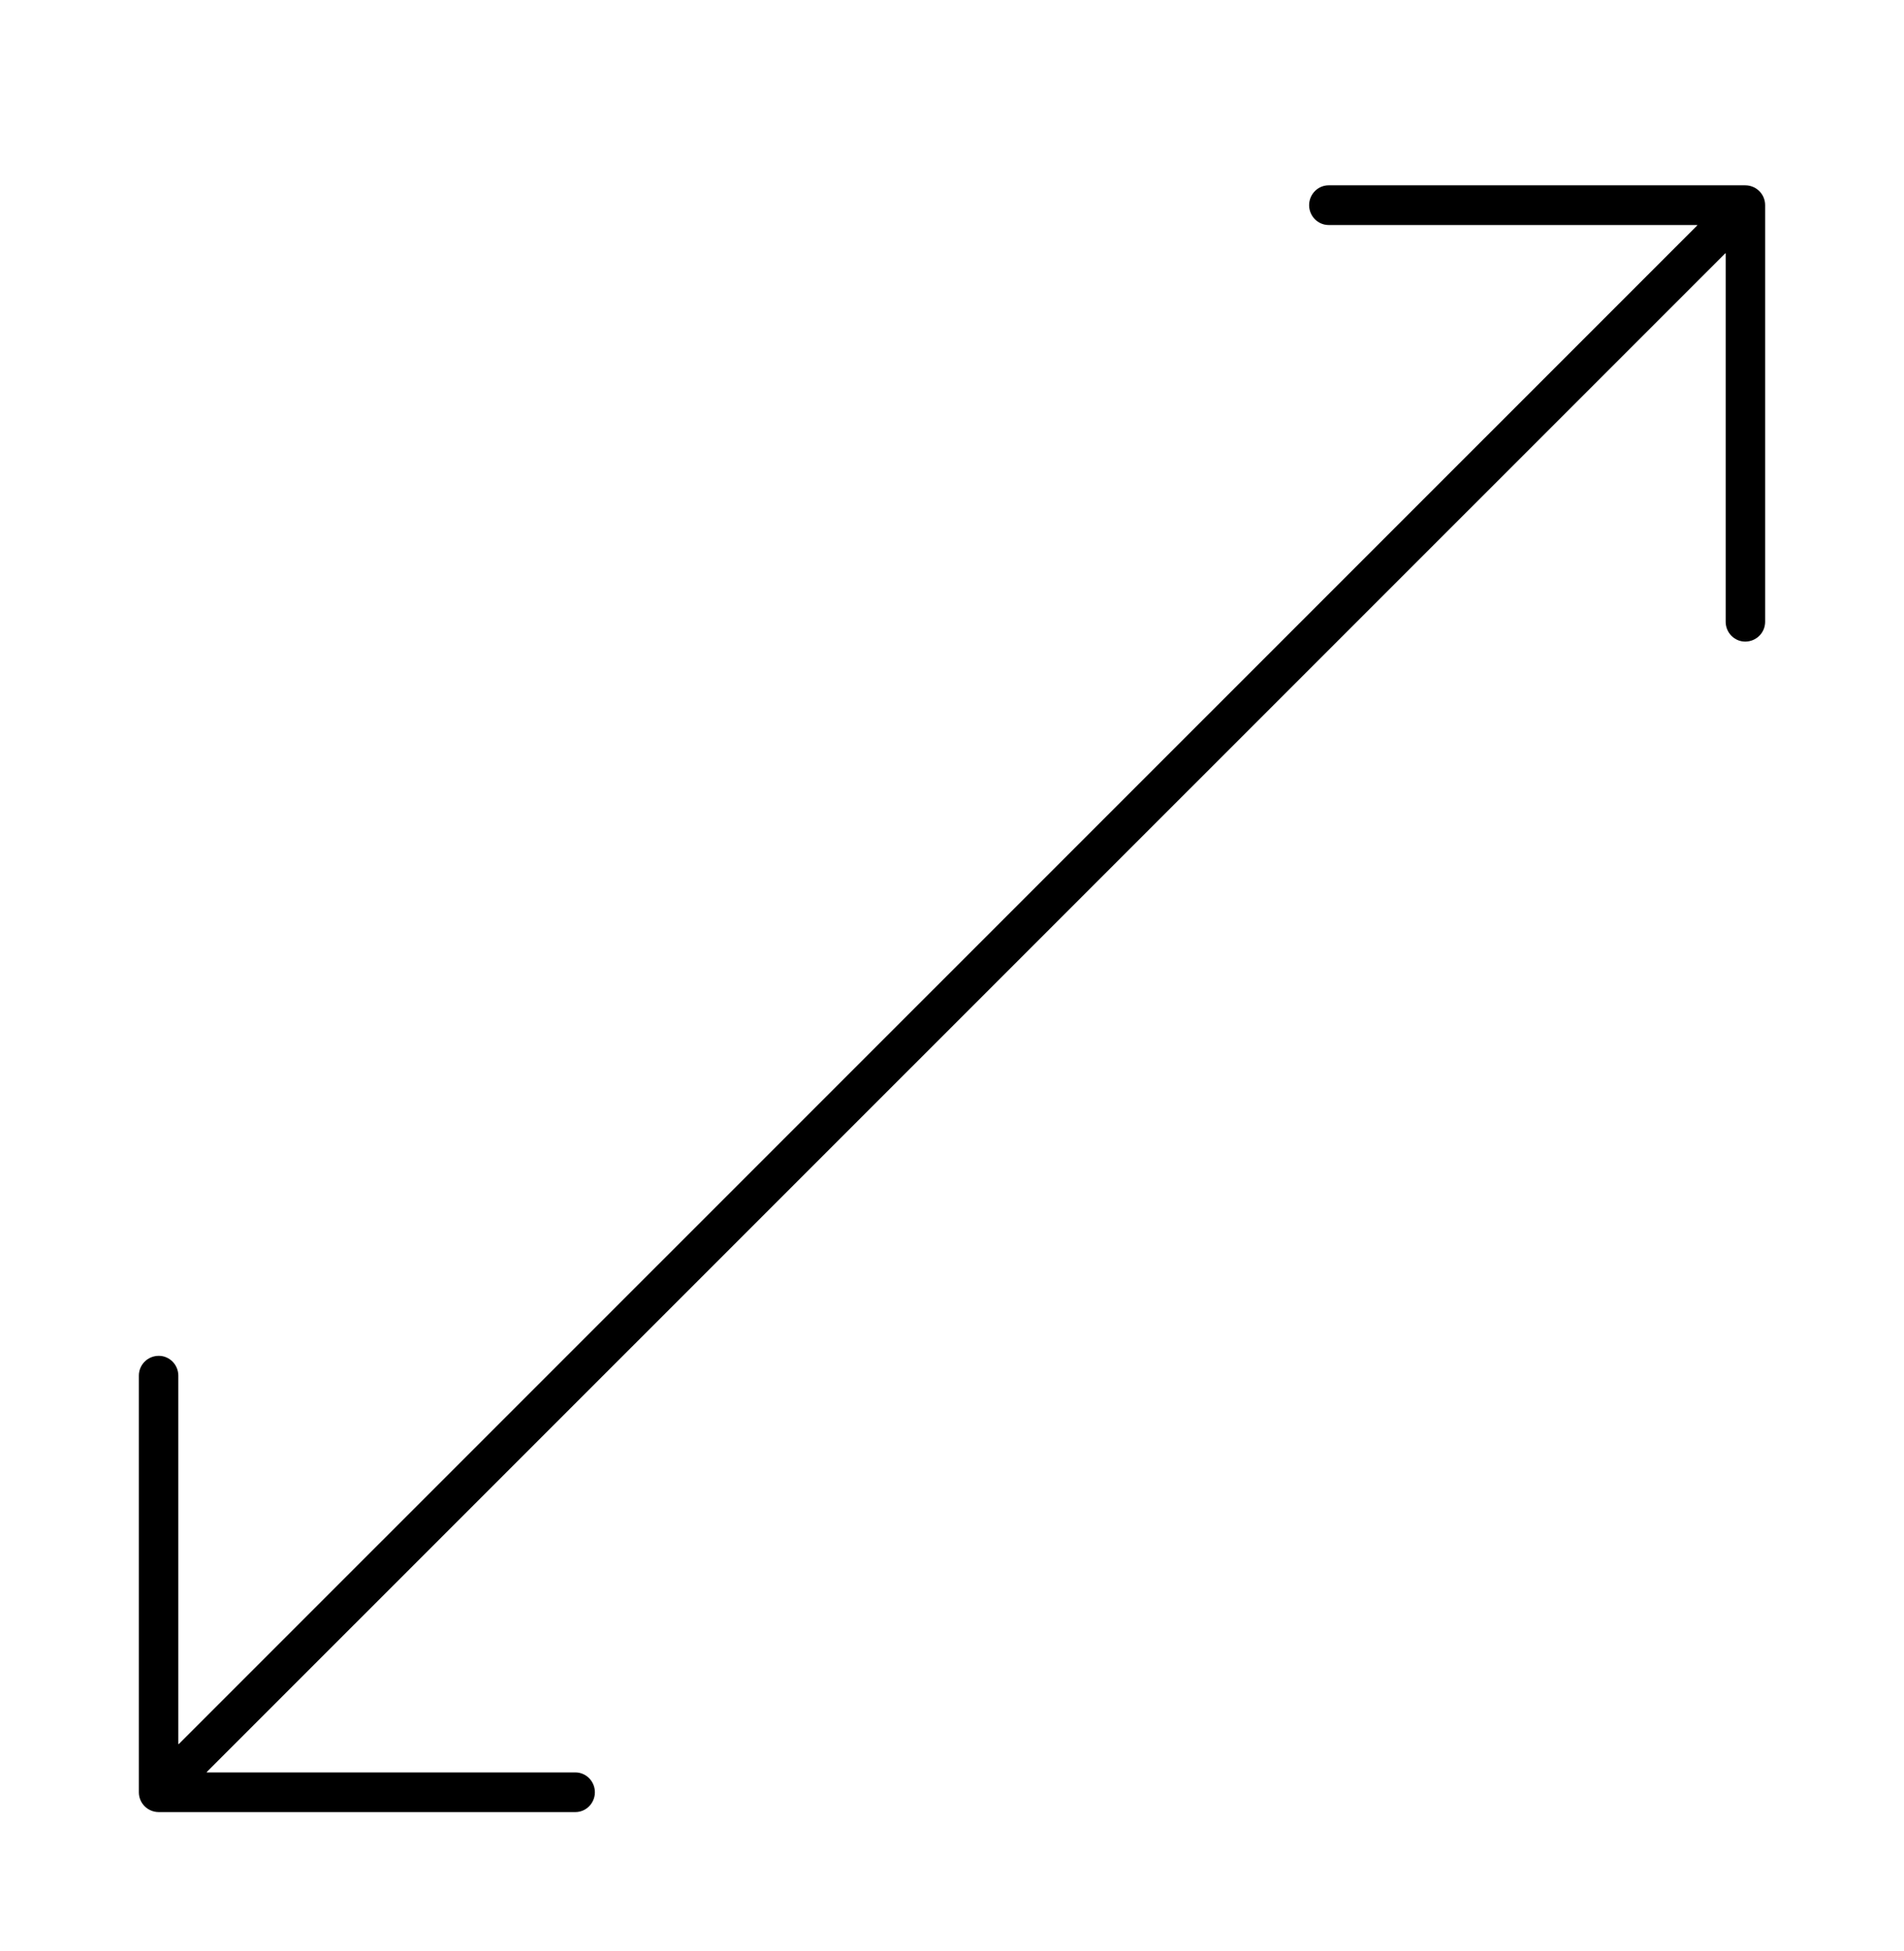 <svg width="41" height="42" xmlns="http://www.w3.org/2000/svg" xmlns:xlink="http://www.w3.org/1999/xlink" overflow="hidden"><defs><clipPath id="clip0"><rect x="1024" y="180" width="41" height="42"/></clipPath><clipPath id="clip1"><rect x="1024" y="181" width="41" height="41"/></clipPath><clipPath id="clip2"><rect x="1024" y="181" width="41" height="41"/></clipPath><clipPath id="clip3"><rect x="1024" y="181" width="41" height="41"/></clipPath></defs><g clip-path="url(#clip0)" transform="translate(-1024 -180)"><g clip-path="url(#clip1)"><g clip-path="url(#clip2)"><g clip-path="url(#clip3)"><path d="M1027.42 219.01 1036.39 219.01C1036.62 219.01 1036.81 218.819 1036.81 218.583 1036.81 218.347 1036.62 218.156 1036.39 218.156L1028.46 218.156C1028.46 218.156 1028.45 218.154 1028.45 218.152 1028.45 218.151 1028.45 218.15 1028.45 218.149L1061.15 185.455C1061.15 185.453 1061.15 185.453 1061.16 185.455 1061.16 185.456 1061.16 185.457 1061.16 185.458L1061.16 193.385C1061.16 193.621 1061.35 193.812 1061.58 193.812 1061.82 193.812 1062.01 193.621 1062.01 193.385L1062.01 184.417C1062.01 184.181 1061.82 183.99 1061.58 183.99L1052.61 183.99C1052.38 183.99 1052.19 184.181 1052.19 184.417 1052.19 184.653 1052.38 184.844 1052.61 184.844L1060.54 184.844C1060.54 184.844 1060.55 184.846 1060.55 184.848 1060.55 184.849 1060.55 184.85 1060.55 184.851L1027.85 217.545C1027.85 217.547 1027.85 217.547 1027.84 217.545 1027.84 217.544 1027.84 217.543 1027.84 217.542L1027.84 209.615C1027.84 209.379 1027.65 209.188 1027.42 209.188 1027.18 209.188 1026.99 209.379 1026.99 209.615L1026.99 218.583C1026.99 218.819 1027.18 219.01 1027.42 219.01Z" fill="#000000" fill-rule="nonzero" fill-opacity="1"/></g></g></g></g></svg>